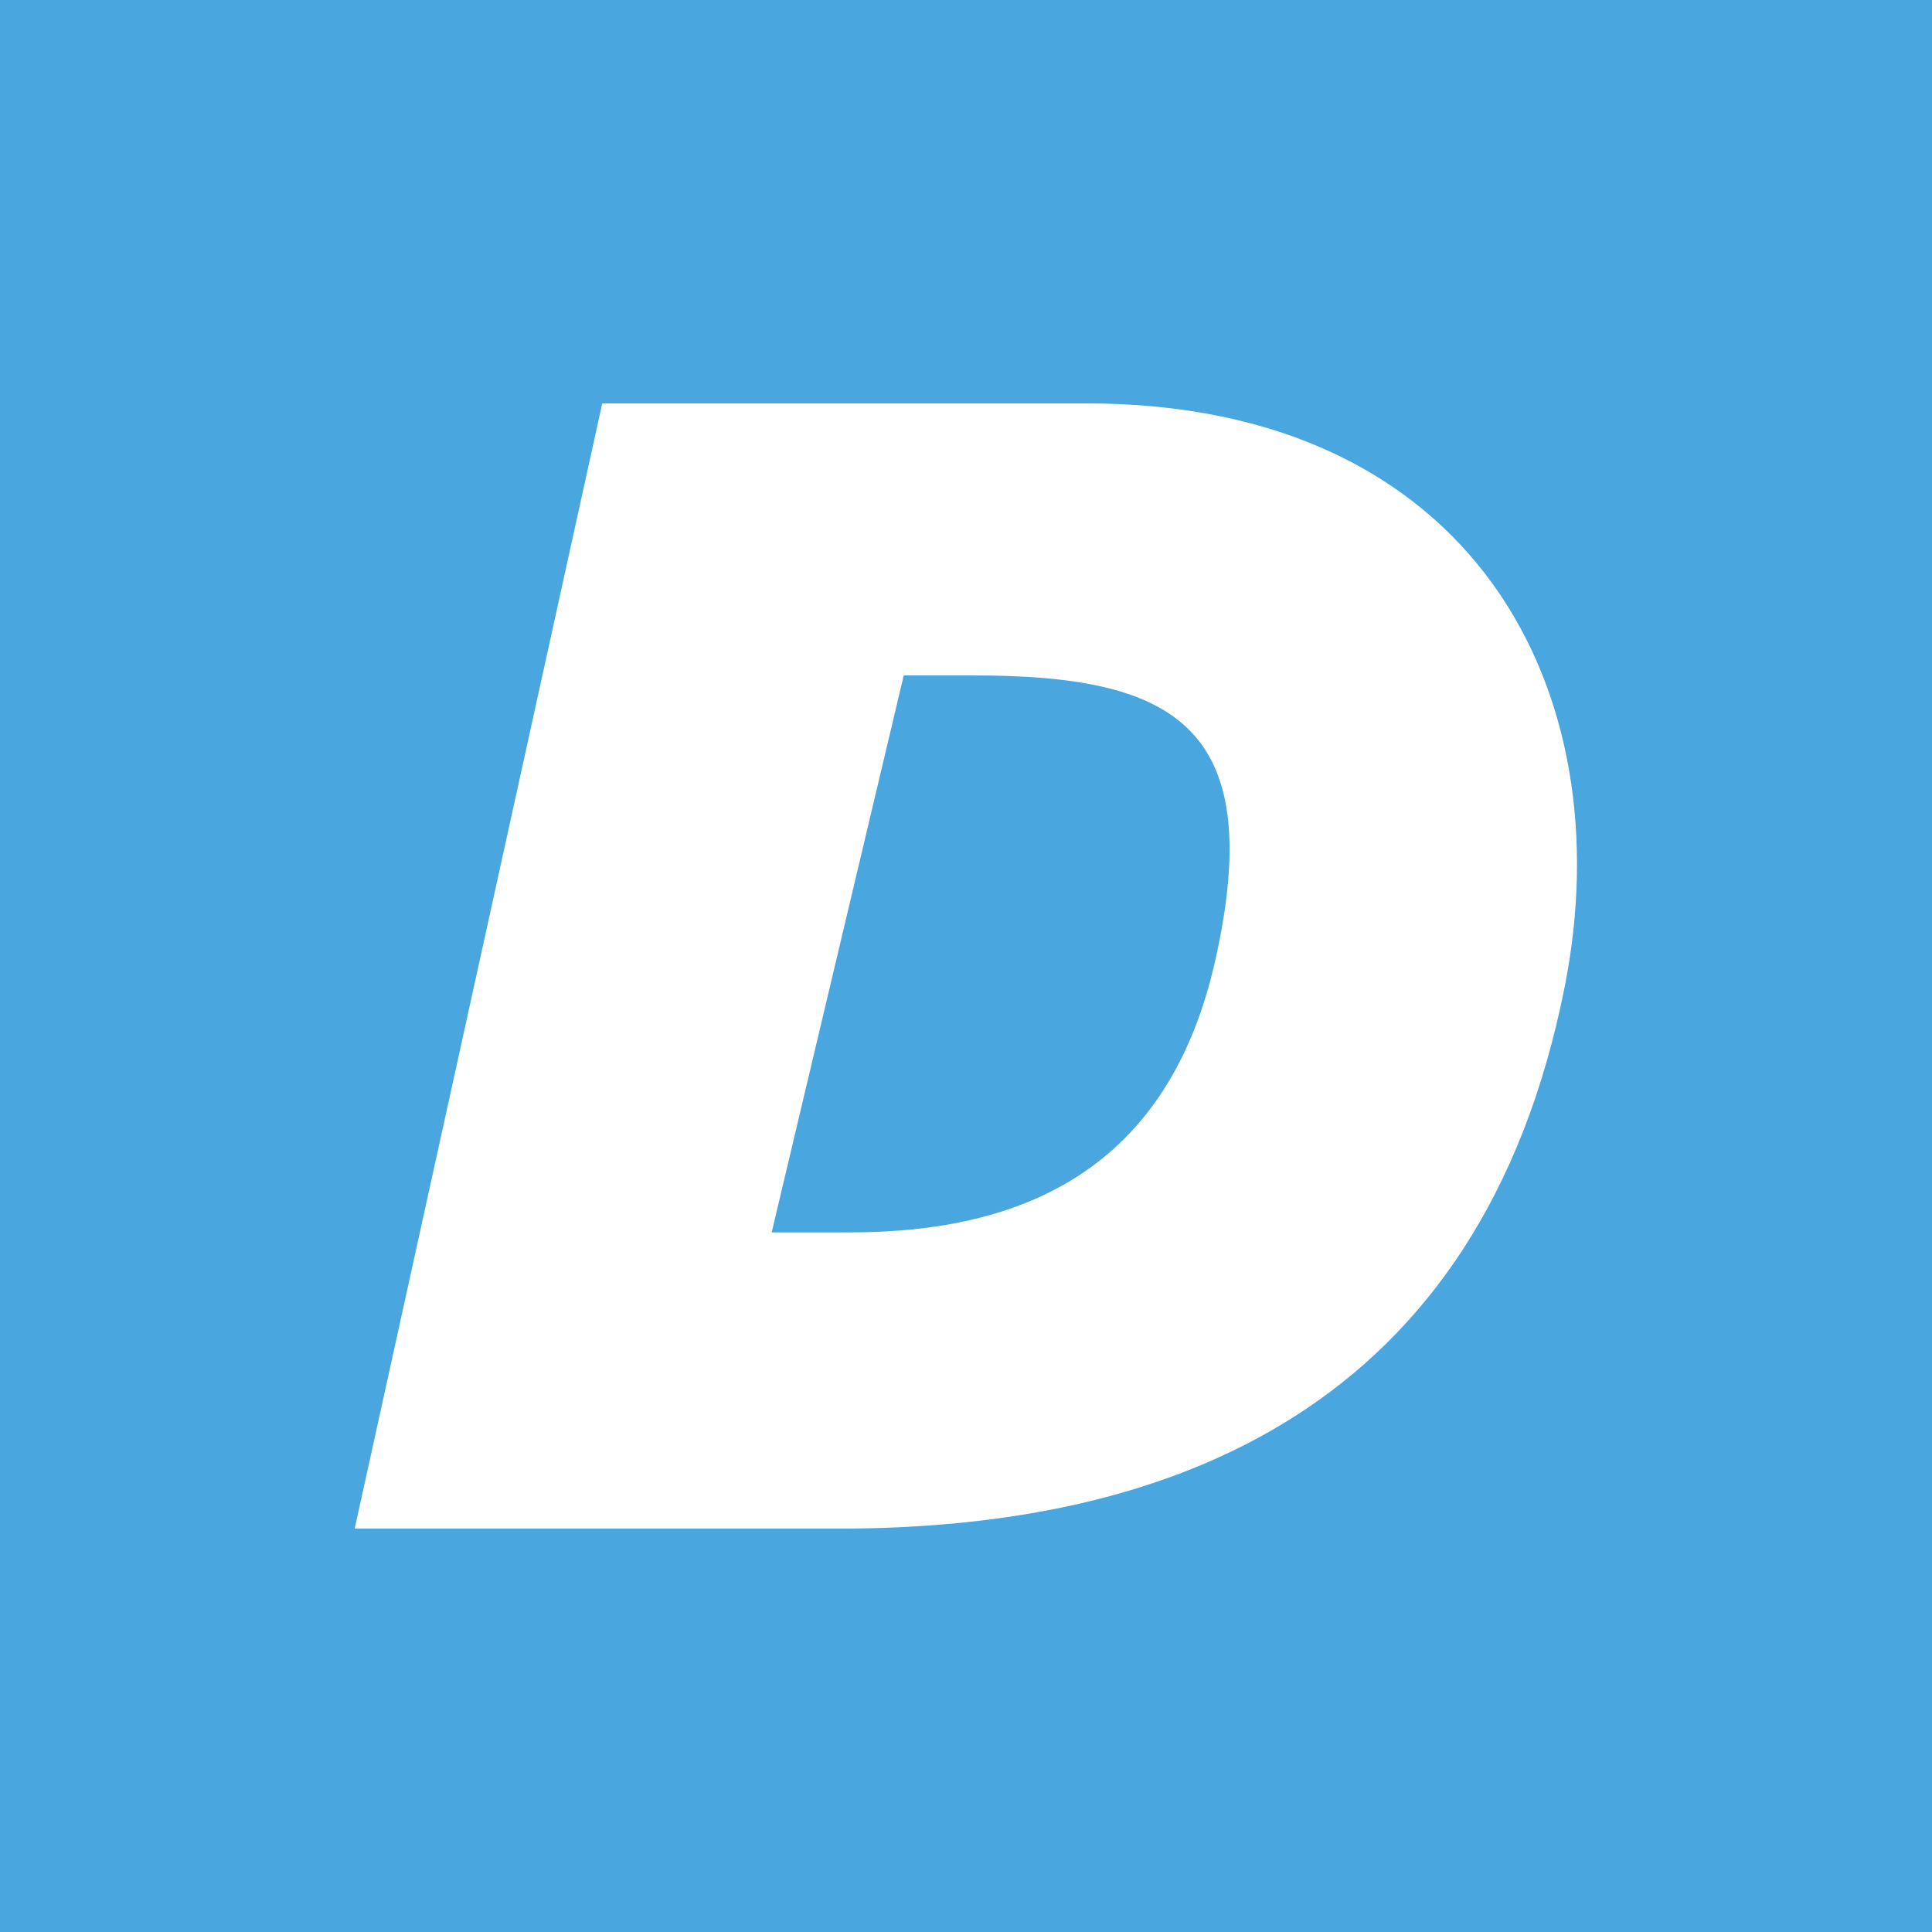 <?xml version="1.0" encoding="utf-8"?>
<!-- Generator: Adobe Illustrator 24.1.0, SVG Export Plug-In . SVG Version: 6.00 Build 0)  -->
<svg version="1.1" id="レイヤー_1" xmlns="http://www.w3.org/2000/svg" xmlns:xlink="http://www.w3.org/1999/xlink" x="0px"
	 y="0px" viewBox="0 0 512 512" style="enable-background:new 0 0 512 512;" xml:space="preserve">
<style type="text/css">
	.st0{fill:#49A6DF;}
	.st1{fill:#FFFFFF;}
</style>
<rect x="0" y="0" class="st0" width="512" height="512"/>
<path class="st1" d="M94,405.1l65.6-298.2l128.3,0c102.8,0,142.2,76.3,126.8,154.4c-22.1,112.1-104.2,143.8-192.4,143.8L94,405.1z
	 M204.5,326.6l20.7,0c45.6,0,84.6-16.4,97-72.7c13.7-62.1-11.9-74.9-64.1-74.9l-18.6,0L204.5,326.6z"/>
</svg>
